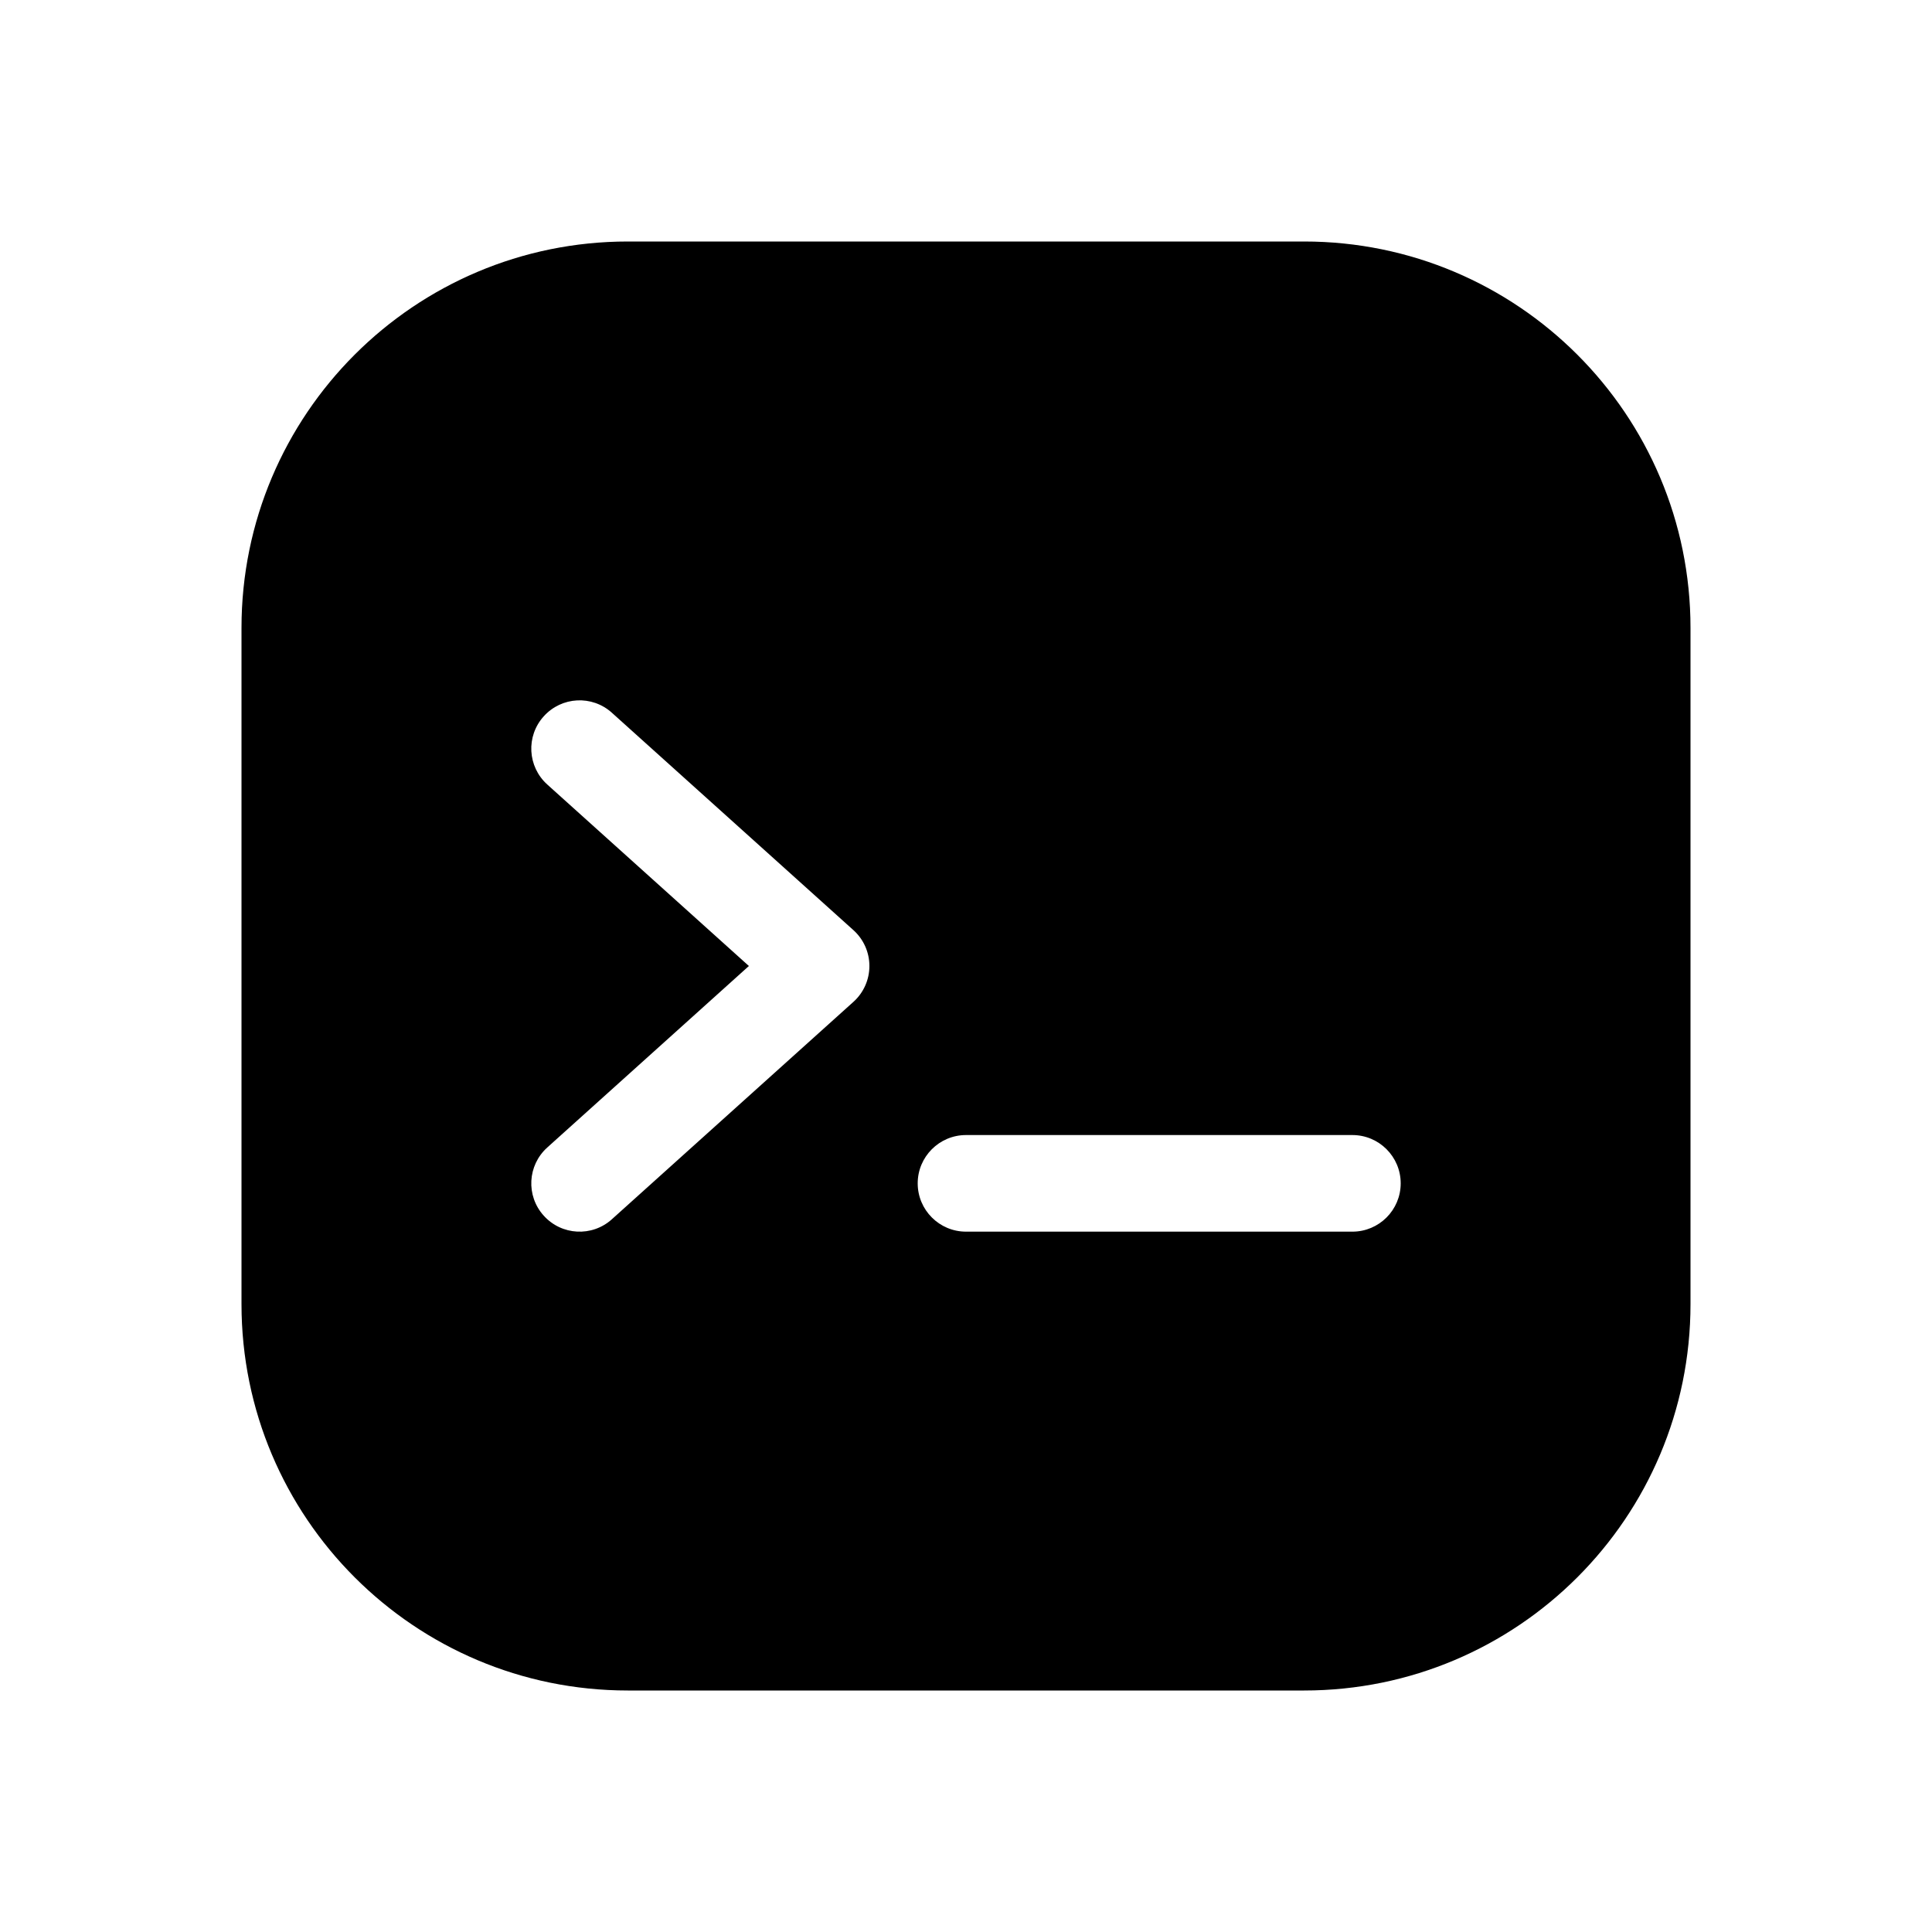 <svg width="24" height="24" viewBox="0 0 24 24" fill="none" xmlns="http://www.w3.org/2000/svg">
    <path fill-rule="evenodd" clip-rule="evenodd" d="M7.8 3C5.149 3 3 5.149 3 7.8V16.2C3 18.851 5.149 21 7.8 21H16.2C18.851 21 21 18.851 21 16.2V7.8C21 5.149 18.851 3 16.2 3H7.8ZM10.8 12C10.8 12.17 10.728 12.332 10.601 12.446L7.601 15.146C7.355 15.368 6.976 15.348 6.754 15.101C6.532 14.855 6.552 14.476 6.799 14.254L9.303 12L6.799 9.746C6.552 9.524 6.532 9.145 6.754 8.899C6.976 8.652 7.355 8.632 7.601 8.854L10.601 11.554C10.728 11.668 10.8 11.83 10.8 12ZM16.8 15.3C17.131 15.3 17.4 15.031 17.4 14.7C17.4 14.369 17.131 14.1 16.8 14.1H12C11.669 14.1 11.4 14.369 11.4 14.7C11.4 15.031 11.669 15.3 12 15.3H16.8Z" fill="currentColor"/>
</svg>